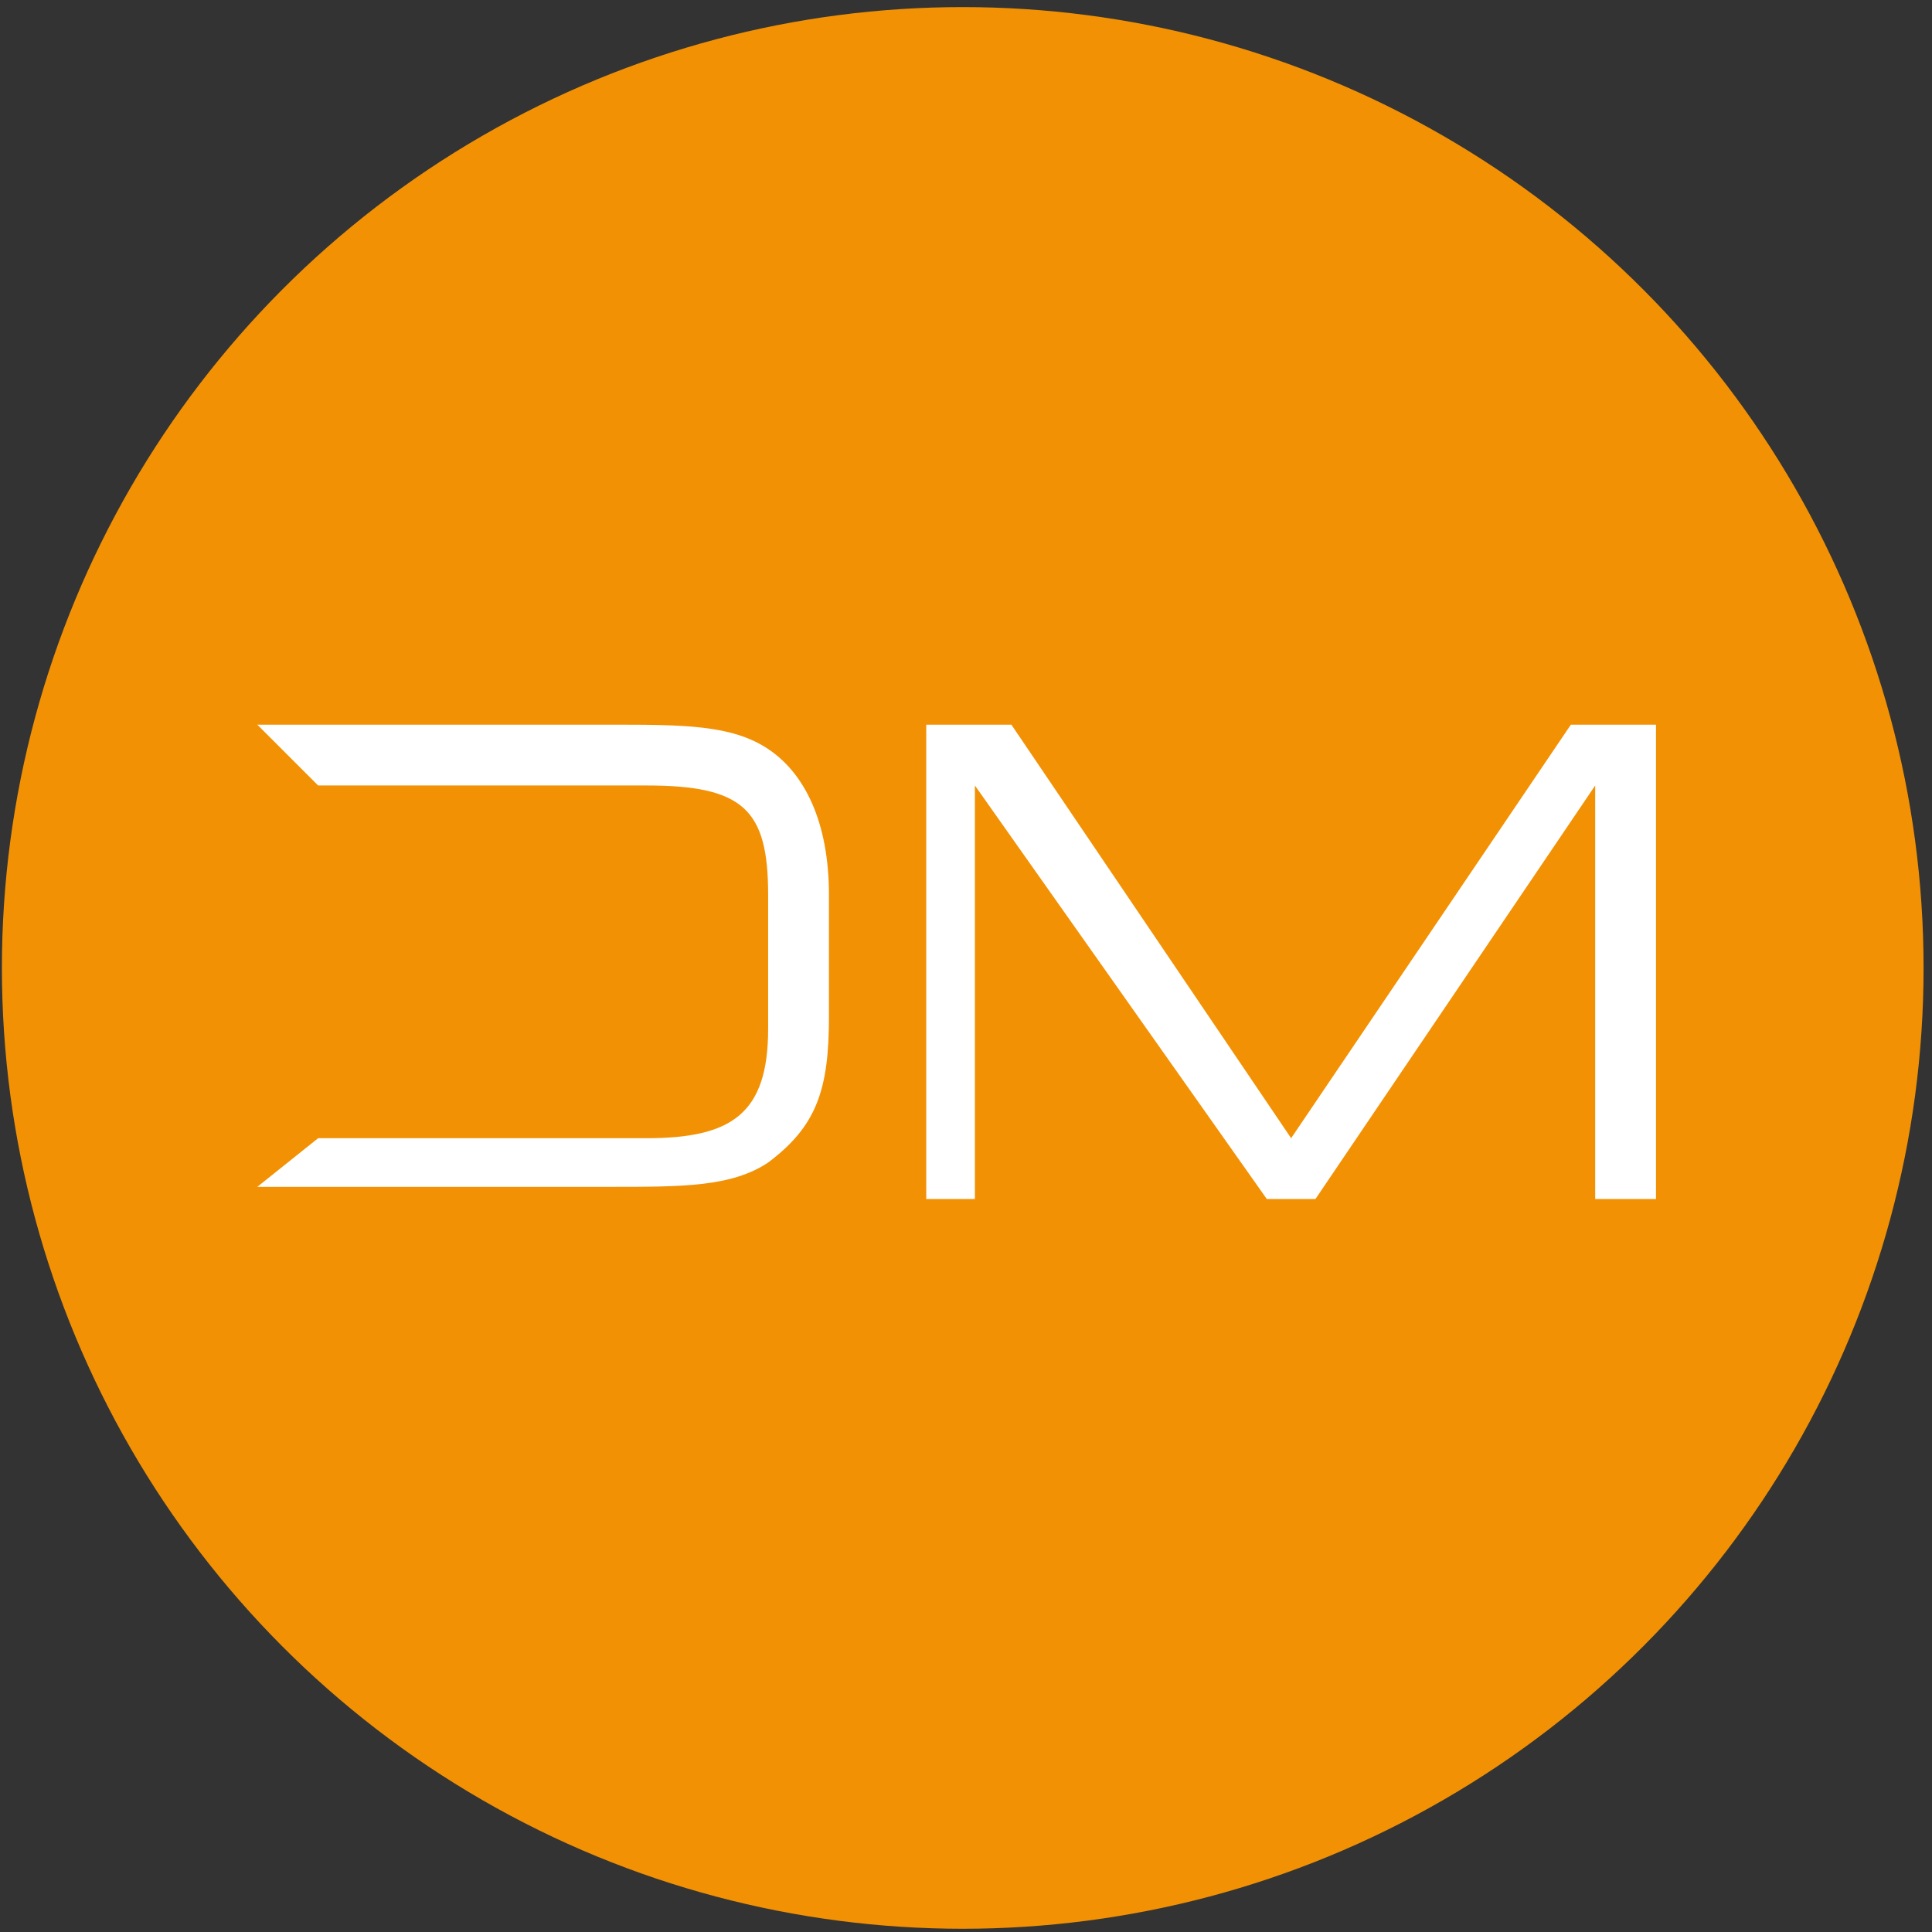 <?xml version="1.0" encoding="UTF-8" standalone="no"?>
<!-- Generator: Adobe Illustrator 26.5.3, SVG Export Plug-In . SVG Version: 6.00 Build 0)  -->

<svg
   version="1.1"
   id="Calque_1"
   x="0px"
   y="0px"
   viewBox="0 0 64 64"
   xml:space="preserve"
   sodipodi:docname="logo-DM.svg"
   width="64"
   height="64"
   inkscape:version="1.3.2 (091e20e, 2023-11-25, custom)"
   xmlns:inkscape="http://www.inkscape.org/namespaces/inkscape"
   xmlns:sodipodi="http://sodipodi.sourceforge.net/DTD/sodipodi-0.dtd"
   xmlns="http://www.w3.org/2000/svg"
   xmlns:svg="http://www.w3.org/2000/svg"><rect x="0" y="0" width="64" height="64" fill="#333333" stroke="none"/><defs
   id="defs3" /><sodipodi:namedview
   id="namedview3"
   pagecolor="#ffffff"
   bordercolor="#000000"
   borderopacity="0.25"
   inkscape:showpageshadow="2"
   inkscape:pageopacity="0.0"
   inkscape:pagecheckerboard="0"
   inkscape:deskcolor="#d1d1d1"
   inkscape:zoom="14.001418"
   inkscape:cx="37.174807"
   inkscape:cy="30.782597"
   inkscape:window-width="2560"
   inkscape:window-height="1352"
   inkscape:window-x="3832"
   inkscape:window-y="-8"
   inkscape:window-maximized="1"
   inkscape:current-layer="Calque_1" />
<style
   type="text/css"
   id="style1">
	.st0{fill:#F29104;}
	.st1{fill:#FFFFFF;}
</style>
<g
   id="g3"
   transform="matrix(4.029,0,0,4.029,-45.062,-53.351)">
	<circle
   class="st0"
   cx="19.1"
   cy="21.2"
   r="7.9"
   id="circle1" />
	<g
   id="g2">
		<path
   class="st1"
   d="m 13.3,19.2 h 2.9 c 0.6,0 1,0 1.3,0.2 0.3,0.2 0.5,0.6 0.5,1.2 v 1 c 0,0.6 -0.1,0.9 -0.5,1.2 C 17.2,23 16.8,23 16.2,23 h -2.9 l 0.5,-0.4 h 2.7 c 0.7,0 1,-0.2 1,-0.9 v -1.1 c 0,-0.7 -0.2,-0.9 -1,-0.9 h -2.7 z"
   id="path1" />
		<path
   class="st1"
   d="m 18.8,23.1 v -3.9 h 0.7 l 2.3,3.4 2.3,-3.4 h 0.7 v 3.9 H 24.3 V 19.7 L 22,23.1 h -0.4 l -2.4,-3.4 v 3.4 c 0.1,0 -0.4,0 -0.4,0 z"
   id="path2" />
	</g>
</g>
</svg>
